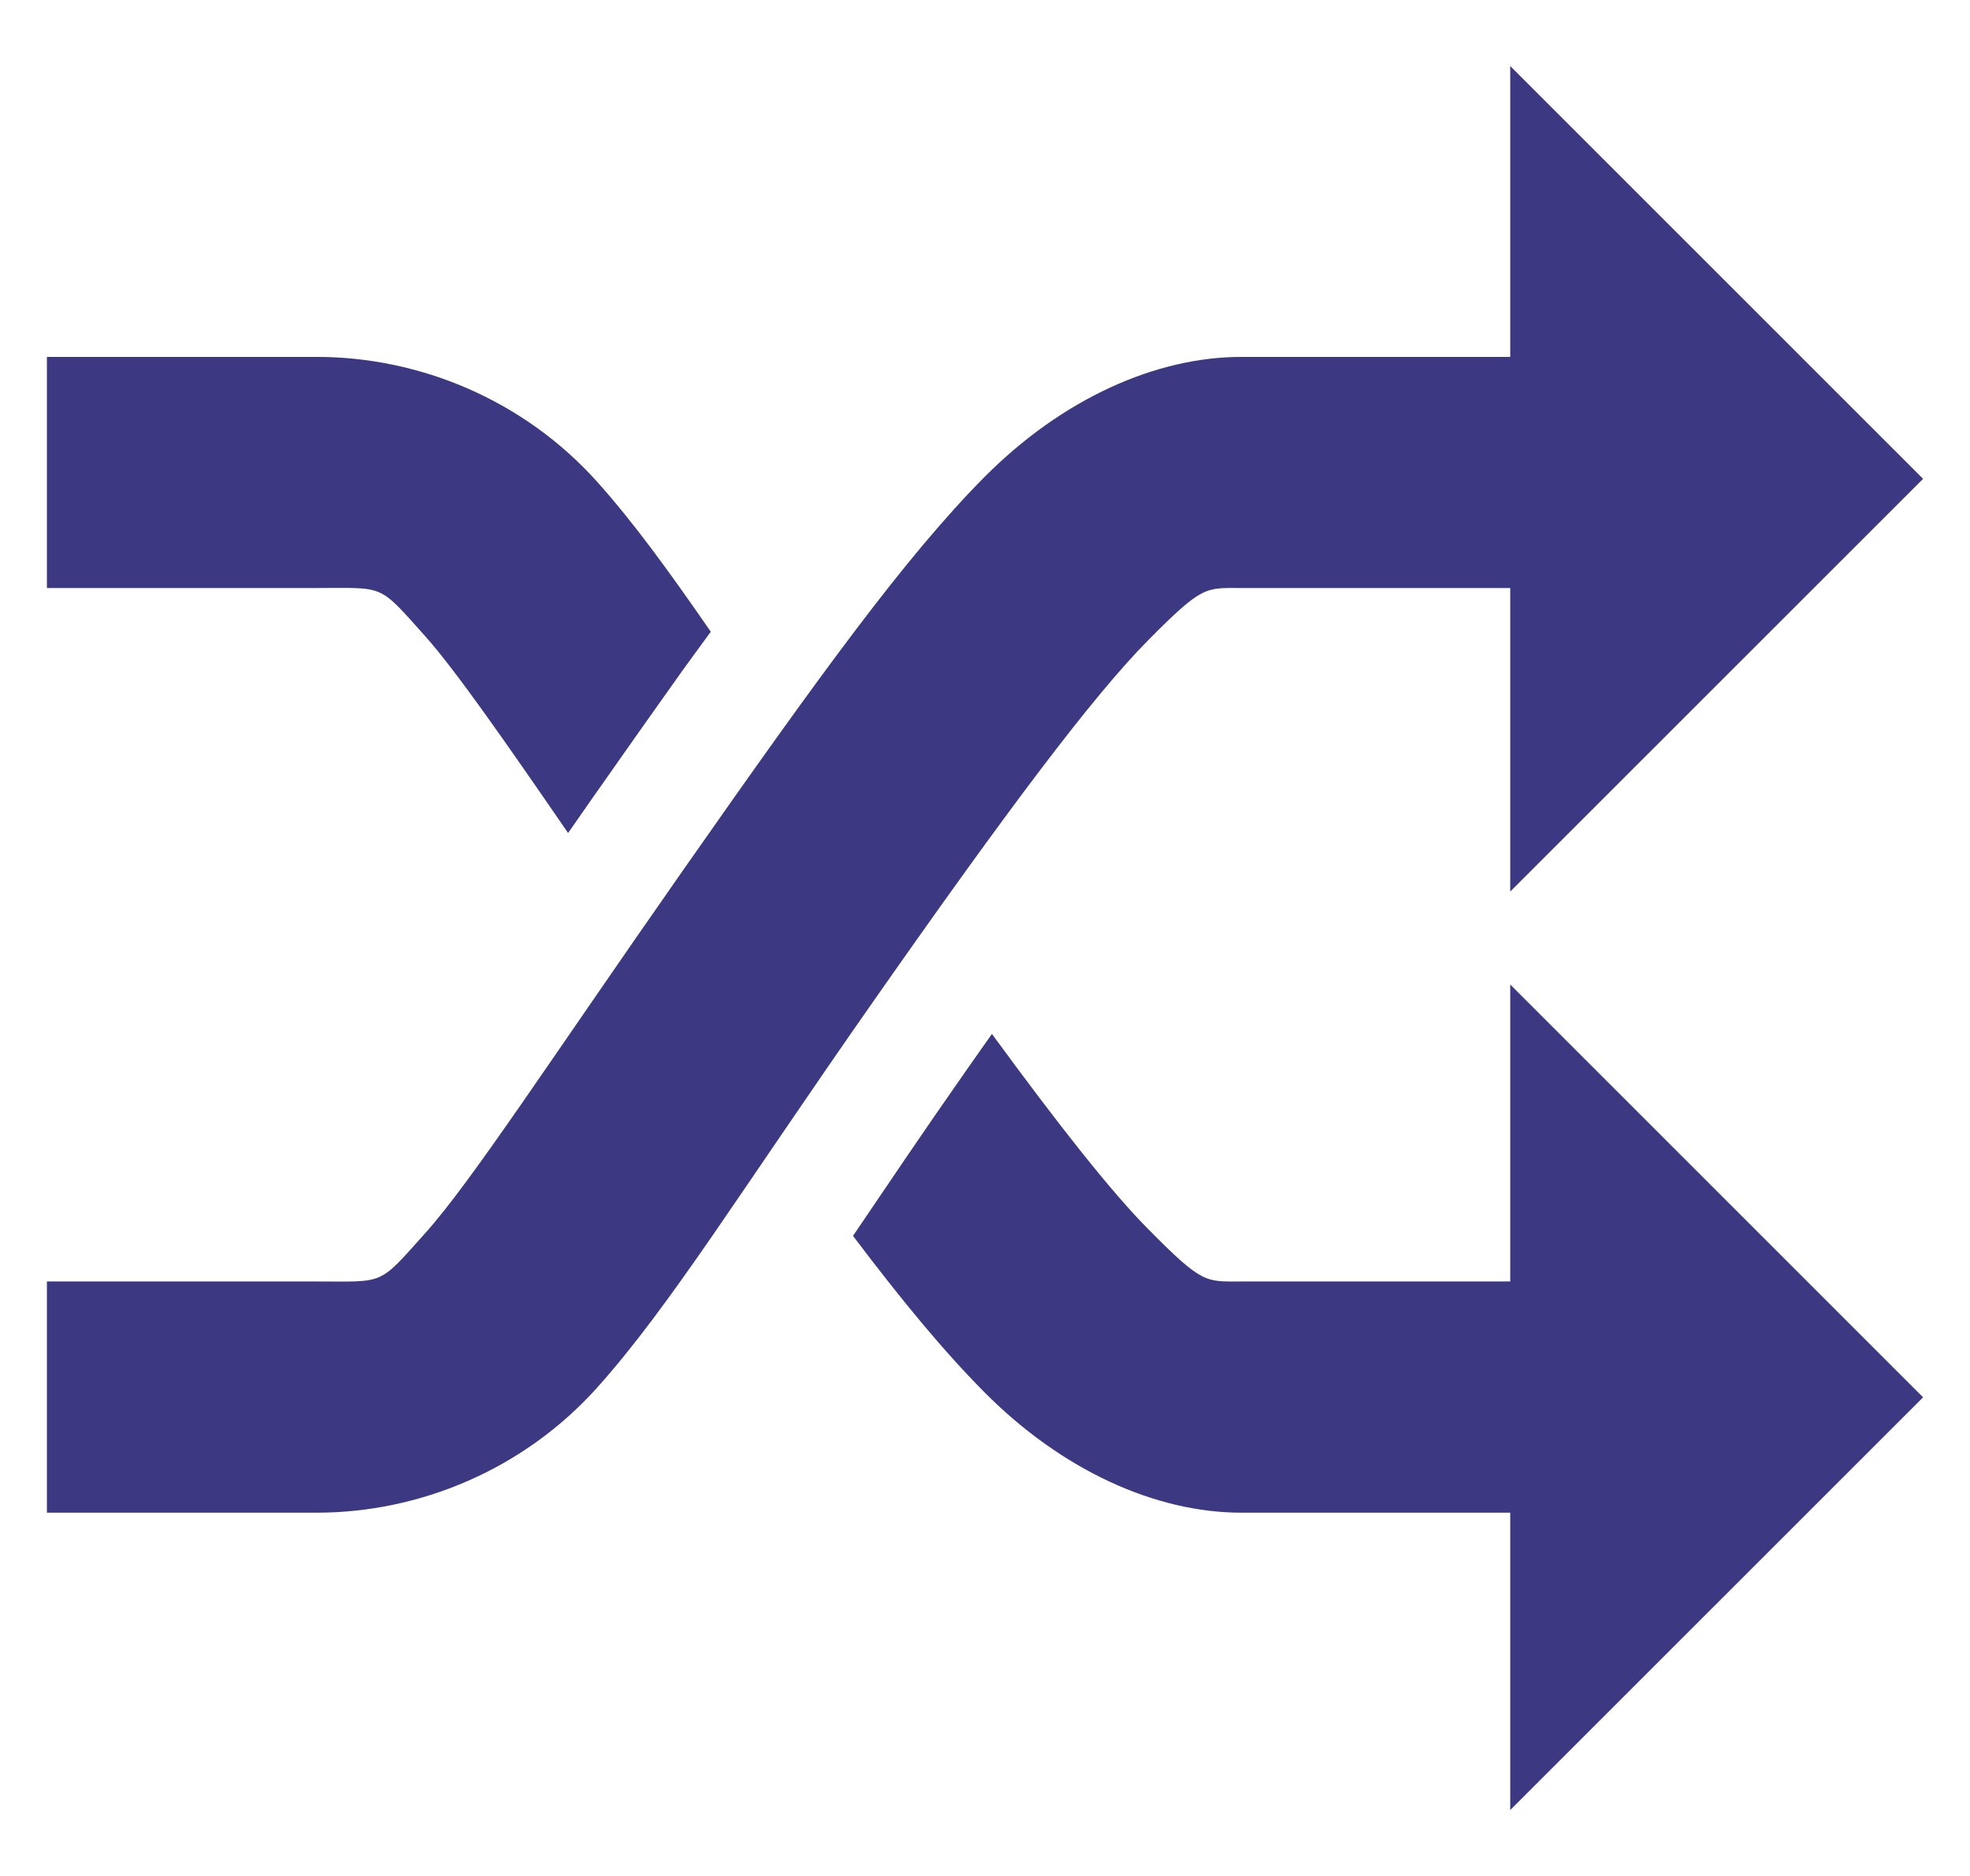 <svg width="21" height="20" viewBox="0 0 21 20" fill="none" xmlns="http://www.w3.org/2000/svg">
<path d="M16.099 0.704V3.805H13.233C12.326 3.805 11.325 4.247 10.487 5.093C9.65 5.939 8.74 7.194 7.295 9.258C5.844 11.332 5.036 12.584 4.532 13.148C4.028 13.71 4.109 13.662 3.375 13.662H0.5V16.127H3.375C4.476 16.127 5.584 15.666 6.367 14.792C7.15 13.917 7.889 12.706 9.313 10.671C10.743 8.628 11.652 7.419 12.238 6.827C12.823 6.236 12.849 6.269 13.233 6.269H16.099V9.505L20.5 5.105L16.099 0.704ZM0.5 3.805V6.269H3.375C4.109 6.269 4.028 6.219 4.532 6.782C4.856 7.145 5.39 7.913 6.056 8.881C6.147 8.751 6.189 8.689 6.285 8.552C6.648 8.034 6.978 7.566 7.282 7.139C7.388 6.991 7.477 6.874 7.577 6.735C7.127 6.084 6.752 5.568 6.367 5.138C5.584 4.264 4.476 3.805 3.375 3.805H0.5ZM16.099 10.496V13.662H13.233C12.849 13.662 12.823 13.694 12.238 13.102C11.851 12.711 11.302 12.018 10.574 11.023C10.486 11.148 10.415 11.247 10.323 11.379C9.813 12.107 9.462 12.632 9.093 13.176C9.616 13.869 10.062 14.407 10.487 14.836C11.325 15.683 12.326 16.127 13.233 16.127H16.099V19.297L20.5 14.897L16.099 10.496Z" fill="#3C3882"/>
</svg>
